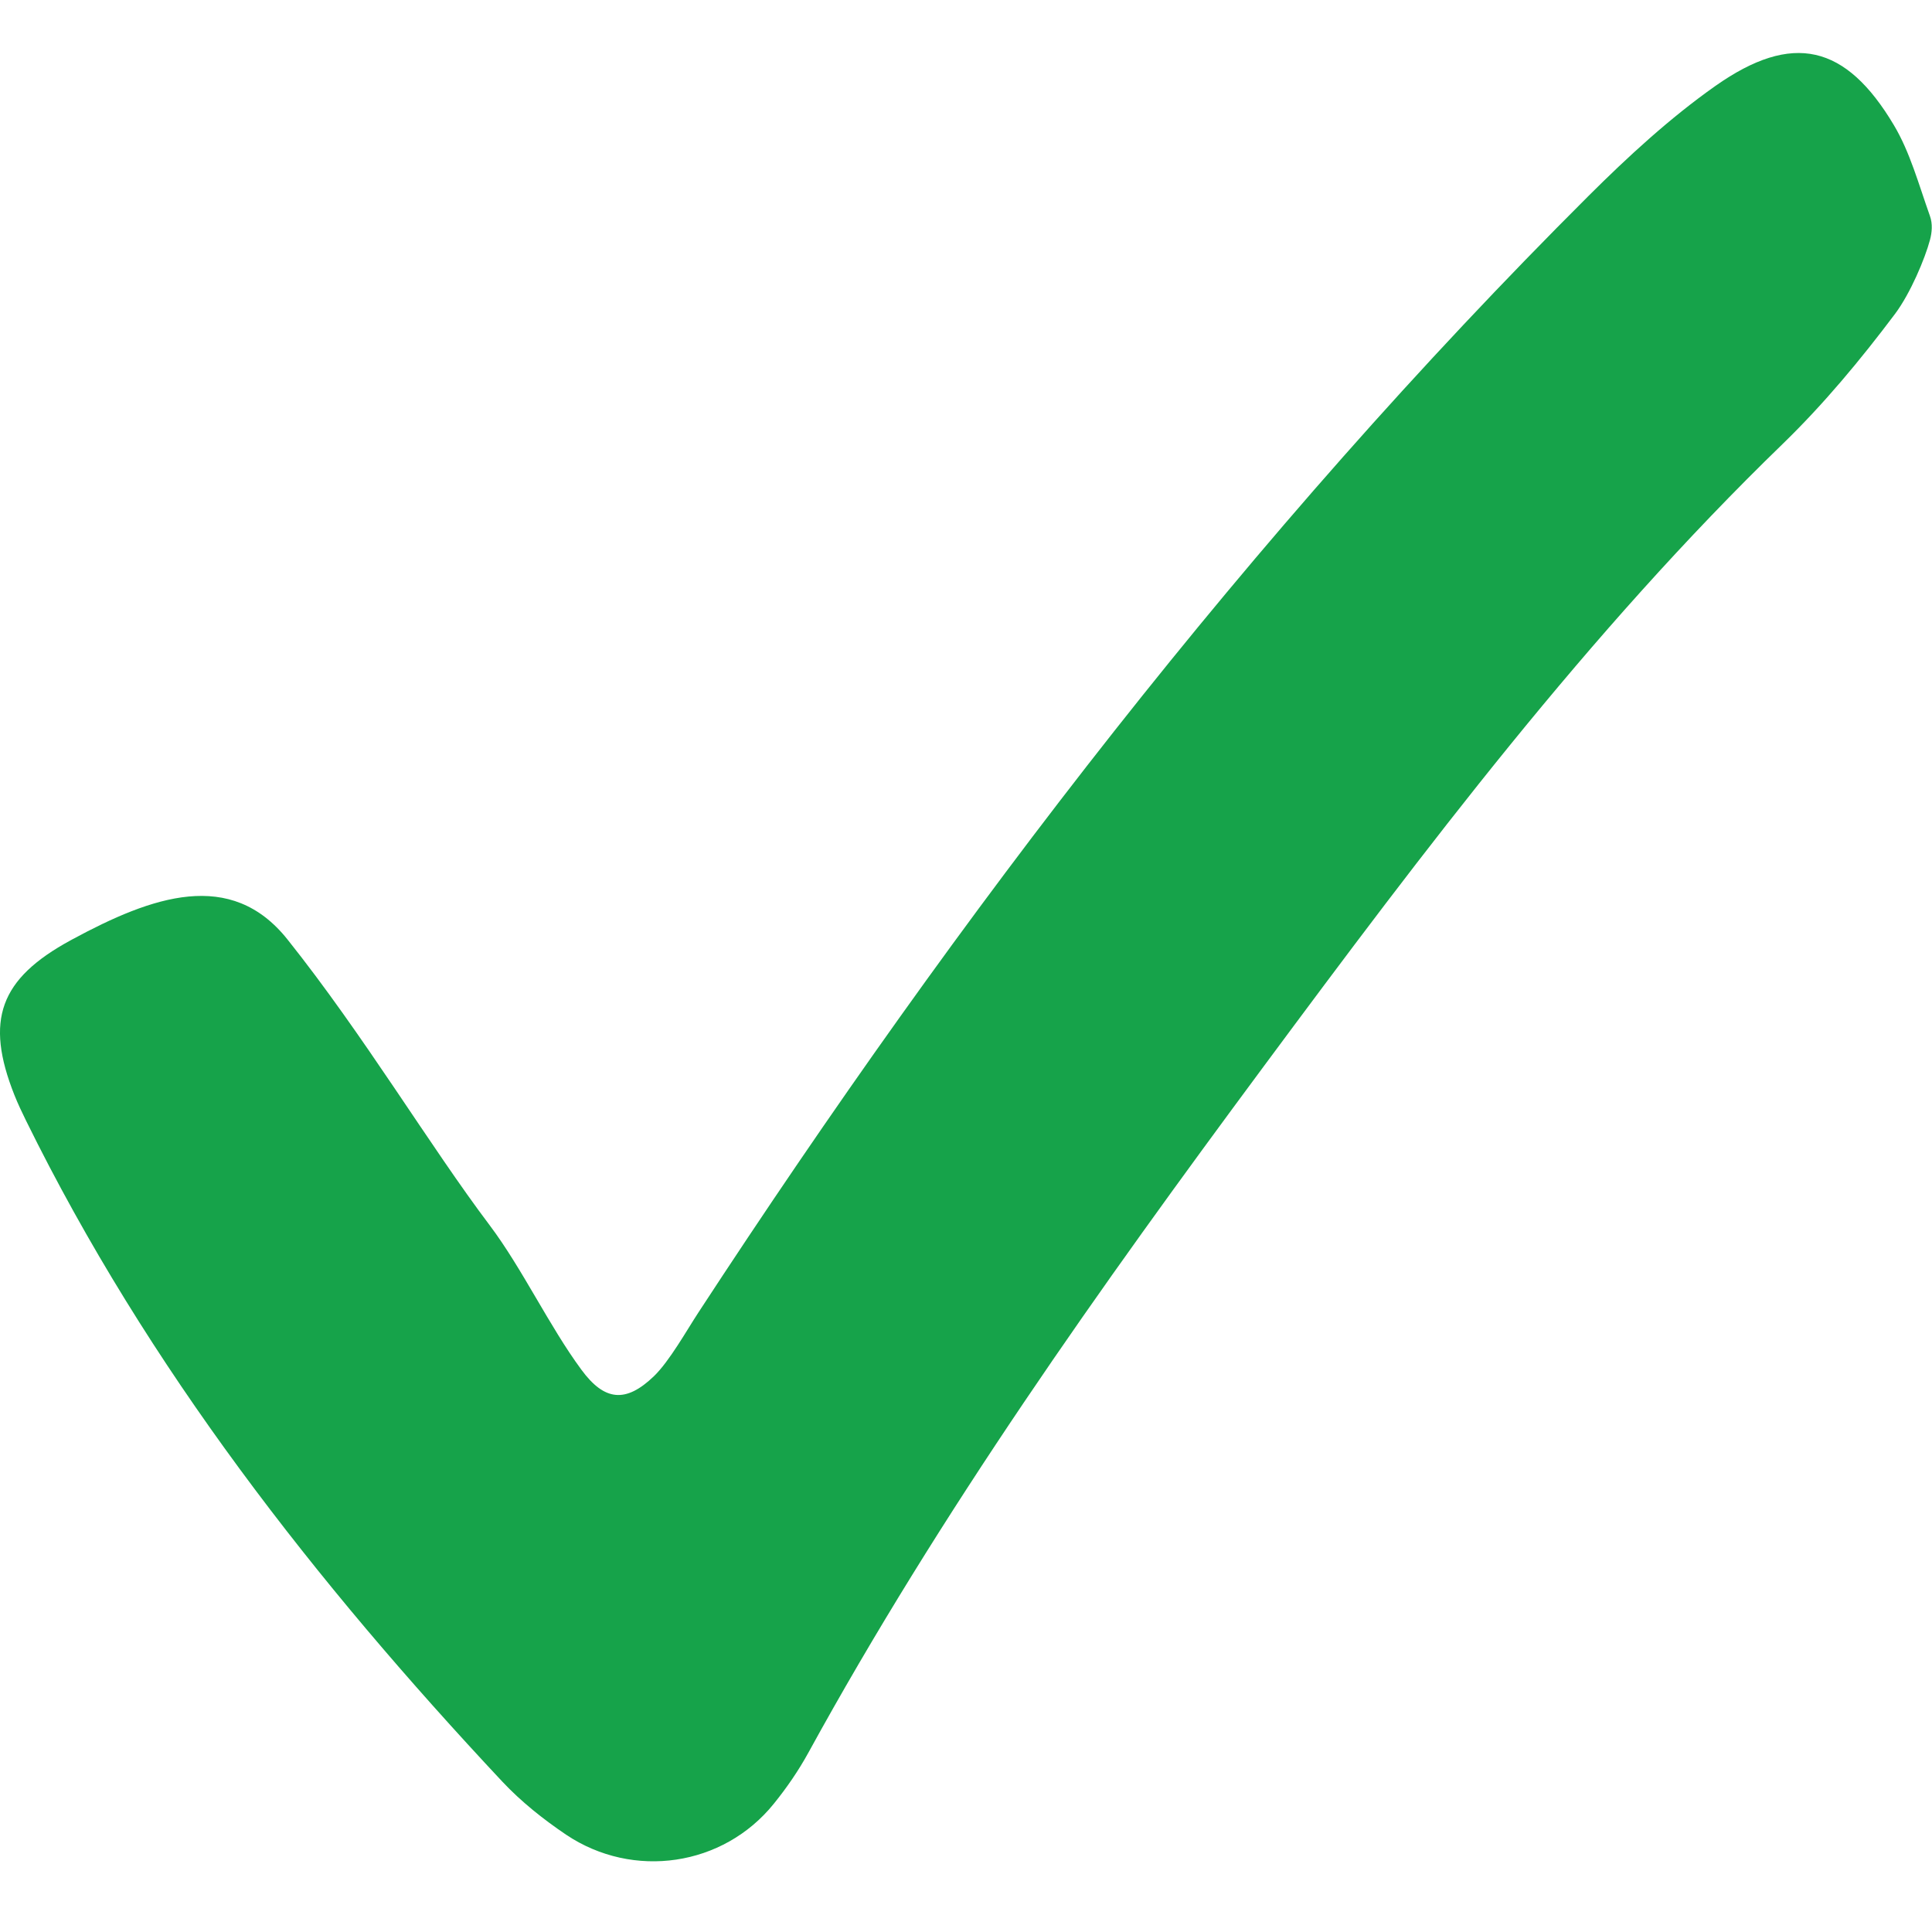 <svg width="24" height="24" viewBox="0 0 24 24" fill="none" xmlns="http://www.w3.org/2000/svg">
<g clip-path="url(#clip0_5158_3449)">
<path d="M23.974 2.682C24.01 2.781 23.999 2.89 23.975 2.98C23.913 3.212 23.733 3.642 23.541 3.899C23.115 4.466 22.656 5.019 22.148 5.512C19.721 7.863 17.699 10.548 15.696 13.25C13.662 15.994 11.686 18.775 10.04 21.776C9.919 21.996 9.774 22.207 9.614 22.405C8.985 23.187 7.865 23.35 7.032 22.791C6.745 22.597 6.473 22.38 6.241 22.133C3.917 19.651 1.834 16.991 0.323 13.92C0.272 13.816 0.222 13.711 0.179 13.603C-0.19 12.674 -0.004 12.16 0.877 11.681C0.884 11.677 0.89 11.674 0.897 11.67C1.89 11.133 2.867 10.786 3.571 11.67C4.52 12.86 5.339 14.235 6.084 15.222C6.488 15.759 6.824 16.476 7.223 17.016C7.509 17.405 7.774 17.432 8.124 17.095C8.317 16.908 8.528 16.53 8.676 16.304C11.924 11.333 15.519 6.637 19.731 2.436C20.224 1.945 20.744 1.466 21.31 1.067C22.267 0.394 22.929 0.549 23.528 1.557C23.727 1.892 23.832 2.282 23.974 2.682Z" fill="#16A34A"/>
</g>
<defs>
<clipPath id="clip0_5158_3449">
<rect width="24" height="22.463" fill="white" transform="translate(0 0.658)"/>
</clipPath>
</defs>
</svg>
